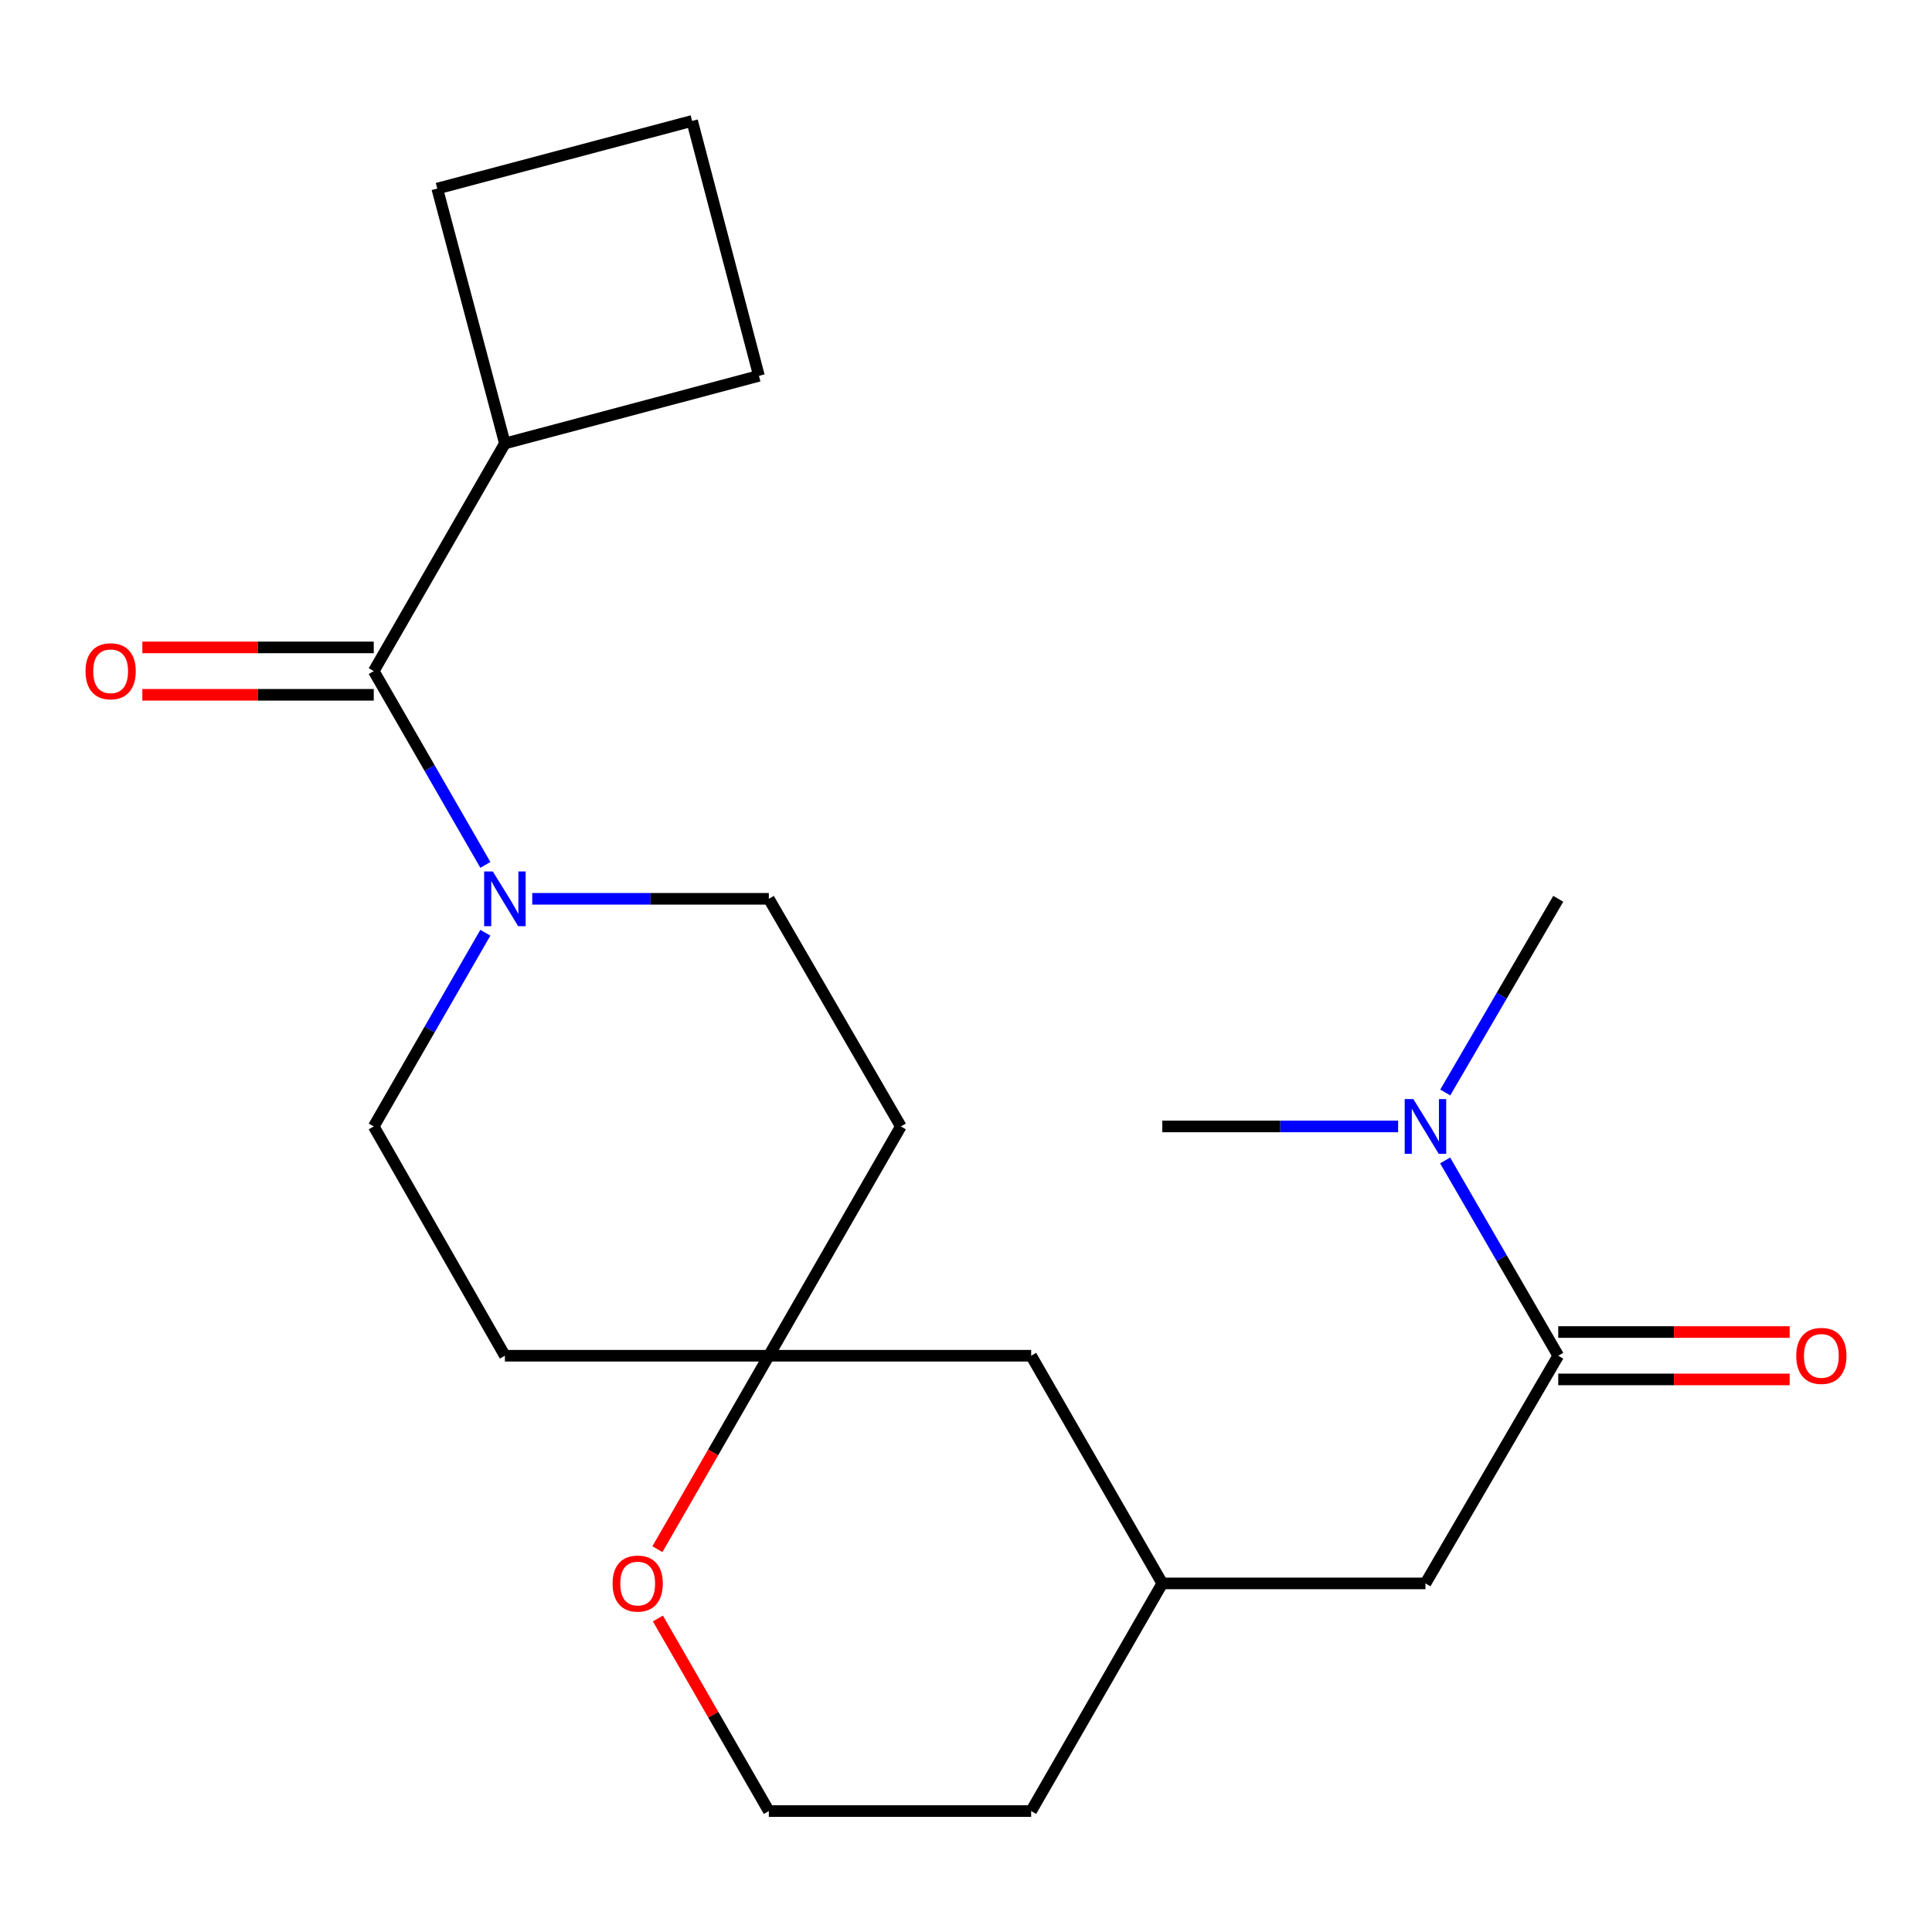 <?xml version='1.0' encoding='iso-8859-1'?>
<svg version='1.1' baseProfile='full'
              xmlns='http://www.w3.org/2000/svg'
                      xmlns:rdkit='http://www.rdkit.org/xml'
                      xmlns:xlink='http://www.w3.org/1999/xlink'
                  xml:space='preserve'
width='1000px' height='1000px' viewBox='0 0 1000 1000'>
<!-- END OF HEADER -->
<rect style='opacity:1.0;fill:#FFFFFF;stroke:none' width='1000' height='1000' x='0' y='0'> </rect>
<path class='bond-0' d='M 251.22,447.663 L 222.338,397.512' style='fill:none;fill-rule:evenodd;stroke:#0000FF;stroke-width:6px;stroke-linecap:butt;stroke-linejoin:miter;stroke-opacity:1' />
<path class='bond-0' d='M 222.338,397.512 L 193.455,347.361' style='fill:none;fill-rule:evenodd;stroke:#000000;stroke-width:6px;stroke-linecap:butt;stroke-linejoin:miter;stroke-opacity:1' />
<path class='bond-5' d='M 251.217,482.783 L 222.336,532.914' style='fill:none;fill-rule:evenodd;stroke:#0000FF;stroke-width:6px;stroke-linecap:butt;stroke-linejoin:miter;stroke-opacity:1' />
<path class='bond-5' d='M 222.336,532.914 L 193.455,583.044' style='fill:none;fill-rule:evenodd;stroke:#000000;stroke-width:6px;stroke-linecap:butt;stroke-linejoin:miter;stroke-opacity:1' />
<path class='bond-6' d='M 275.488,465.223 L 336.717,465.223' style='fill:none;fill-rule:evenodd;stroke:#0000FF;stroke-width:6px;stroke-linecap:butt;stroke-linejoin:miter;stroke-opacity:1' />
<path class='bond-6' d='M 336.717,465.223 L 397.946,465.223' style='fill:none;fill-rule:evenodd;stroke:#000000;stroke-width:6px;stroke-linecap:butt;stroke-linejoin:miter;stroke-opacity:1' />
<path class='bond-8' d='M 193.455,335.097 L 133.563,335.097' style='fill:none;fill-rule:evenodd;stroke:#000000;stroke-width:6px;stroke-linecap:butt;stroke-linejoin:miter;stroke-opacity:1' />
<path class='bond-8' d='M 133.563,335.097 L 73.67,335.097' style='fill:none;fill-rule:evenodd;stroke:#FF0000;stroke-width:6px;stroke-linecap:butt;stroke-linejoin:miter;stroke-opacity:1' />
<path class='bond-8' d='M 193.455,359.626 L 133.563,359.626' style='fill:none;fill-rule:evenodd;stroke:#000000;stroke-width:6px;stroke-linecap:butt;stroke-linejoin:miter;stroke-opacity:1' />
<path class='bond-8' d='M 133.563,359.626 L 73.67,359.626' style='fill:none;fill-rule:evenodd;stroke:#FF0000;stroke-width:6px;stroke-linecap:butt;stroke-linejoin:miter;stroke-opacity:1' />
<path class='bond-12' d='M 193.455,347.361 L 261.333,229.54' style='fill:none;fill-rule:evenodd;stroke:#000000;stroke-width:6px;stroke-linecap:butt;stroke-linejoin:miter;stroke-opacity:1' />
<path class='bond-1' d='M 806.545,701.724 L 737.809,819.572' style='fill:none;fill-rule:evenodd;stroke:#000000;stroke-width:6px;stroke-linecap:butt;stroke-linejoin:miter;stroke-opacity:1' />
<path class='bond-3' d='M 806.545,701.724 L 777.27,651.178' style='fill:none;fill-rule:evenodd;stroke:#000000;stroke-width:6px;stroke-linecap:butt;stroke-linejoin:miter;stroke-opacity:1' />
<path class='bond-3' d='M 777.27,651.178 L 747.996,600.633' style='fill:none;fill-rule:evenodd;stroke:#0000FF;stroke-width:6px;stroke-linecap:butt;stroke-linejoin:miter;stroke-opacity:1' />
<path class='bond-9' d='M 806.545,713.988 L 866.437,713.988' style='fill:none;fill-rule:evenodd;stroke:#000000;stroke-width:6px;stroke-linecap:butt;stroke-linejoin:miter;stroke-opacity:1' />
<path class='bond-9' d='M 866.437,713.988 L 926.33,713.988' style='fill:none;fill-rule:evenodd;stroke:#FF0000;stroke-width:6px;stroke-linecap:butt;stroke-linejoin:miter;stroke-opacity:1' />
<path class='bond-9' d='M 806.545,689.459 L 866.437,689.459' style='fill:none;fill-rule:evenodd;stroke:#000000;stroke-width:6px;stroke-linecap:butt;stroke-linejoin:miter;stroke-opacity:1' />
<path class='bond-9' d='M 866.437,689.459 L 926.33,689.459' style='fill:none;fill-rule:evenodd;stroke:#FF0000;stroke-width:6px;stroke-linecap:butt;stroke-linejoin:miter;stroke-opacity:1' />
<path class='bond-2' d='M 397.946,701.724 L 466.273,583.044' style='fill:none;fill-rule:evenodd;stroke:#000000;stroke-width:6px;stroke-linecap:butt;stroke-linejoin:miter;stroke-opacity:1' />
<path class='bond-7' d='M 397.946,701.724 L 369.11,751.788' style='fill:none;fill-rule:evenodd;stroke:#000000;stroke-width:6px;stroke-linecap:butt;stroke-linejoin:miter;stroke-opacity:1' />
<path class='bond-7' d='M 369.11,751.788 L 340.275,801.852' style='fill:none;fill-rule:evenodd;stroke:#FF0000;stroke-width:6px;stroke-linecap:butt;stroke-linejoin:miter;stroke-opacity:1' />
<path class='bond-14' d='M 397.946,701.724 L 533.727,701.724' style='fill:none;fill-rule:evenodd;stroke:#000000;stroke-width:6px;stroke-linecap:butt;stroke-linejoin:miter;stroke-opacity:1' />
<path class='bond-22' d='M 397.946,701.724 L 261.333,701.724' style='fill:none;fill-rule:evenodd;stroke:#000000;stroke-width:6px;stroke-linecap:butt;stroke-linejoin:miter;stroke-opacity:1' />
<path class='bond-17' d='M 723.664,583.044 L 662.634,583.044' style='fill:none;fill-rule:evenodd;stroke:#0000FF;stroke-width:6px;stroke-linecap:butt;stroke-linejoin:miter;stroke-opacity:1' />
<path class='bond-17' d='M 662.634,583.044 L 601.605,583.044' style='fill:none;fill-rule:evenodd;stroke:#000000;stroke-width:6px;stroke-linecap:butt;stroke-linejoin:miter;stroke-opacity:1' />
<path class='bond-18' d='M 748.059,565.474 L 777.302,515.349' style='fill:none;fill-rule:evenodd;stroke:#0000FF;stroke-width:6px;stroke-linecap:butt;stroke-linejoin:miter;stroke-opacity:1' />
<path class='bond-18' d='M 777.302,515.349 L 806.545,465.223' style='fill:none;fill-rule:evenodd;stroke:#000000;stroke-width:6px;stroke-linecap:butt;stroke-linejoin:miter;stroke-opacity:1' />
<path class='bond-4' d='M 737.809,819.572 L 601.605,819.572' style='fill:none;fill-rule:evenodd;stroke:#000000;stroke-width:6px;stroke-linecap:butt;stroke-linejoin:miter;stroke-opacity:1' />
<path class='bond-10' d='M 193.455,583.044 L 261.333,701.724' style='fill:none;fill-rule:evenodd;stroke:#000000;stroke-width:6px;stroke-linecap:butt;stroke-linejoin:miter;stroke-opacity:1' />
<path class='bond-11' d='M 397.946,465.223 L 466.273,583.044' style='fill:none;fill-rule:evenodd;stroke:#000000;stroke-width:6px;stroke-linecap:butt;stroke-linejoin:miter;stroke-opacity:1' />
<path class='bond-15' d='M 340.529,837.732 L 369.237,887.569' style='fill:none;fill-rule:evenodd;stroke:#FF0000;stroke-width:6px;stroke-linecap:butt;stroke-linejoin:miter;stroke-opacity:1' />
<path class='bond-15' d='M 369.237,887.569 L 397.946,937.407' style='fill:none;fill-rule:evenodd;stroke:#000000;stroke-width:6px;stroke-linecap:butt;stroke-linejoin:miter;stroke-opacity:1' />
<path class='bond-19' d='M 261.333,229.54 L 392.835,194.532' style='fill:none;fill-rule:evenodd;stroke:#000000;stroke-width:6px;stroke-linecap:butt;stroke-linejoin:miter;stroke-opacity:1' />
<path class='bond-20' d='M 261.333,229.54 L 226.324,97.602' style='fill:none;fill-rule:evenodd;stroke:#000000;stroke-width:6px;stroke-linecap:butt;stroke-linejoin:miter;stroke-opacity:1' />
<path class='bond-13' d='M 601.605,819.572 L 533.727,701.724' style='fill:none;fill-rule:evenodd;stroke:#000000;stroke-width:6px;stroke-linecap:butt;stroke-linejoin:miter;stroke-opacity:1' />
<path class='bond-21' d='M 601.605,819.572 L 533.727,937.407' style='fill:none;fill-rule:evenodd;stroke:#000000;stroke-width:6px;stroke-linecap:butt;stroke-linejoin:miter;stroke-opacity:1' />
<path class='bond-24' d='M 397.946,937.407 L 533.727,937.407' style='fill:none;fill-rule:evenodd;stroke:#000000;stroke-width:6px;stroke-linecap:butt;stroke-linejoin:miter;stroke-opacity:1' />
<path class='bond-16' d='M 358.236,62.593 L 226.324,97.602' style='fill:none;fill-rule:evenodd;stroke:#000000;stroke-width:6px;stroke-linecap:butt;stroke-linejoin:miter;stroke-opacity:1' />
<path class='bond-23' d='M 358.236,62.593 L 392.835,194.532' style='fill:none;fill-rule:evenodd;stroke:#000000;stroke-width:6px;stroke-linecap:butt;stroke-linejoin:miter;stroke-opacity:1' />
<path  class='atom-0' d='M 255.073 451.063
L 264.353 466.063
Q 265.273 467.543, 266.753 470.223
Q 268.233 472.903, 268.313 473.063
L 268.313 451.063
L 272.073 451.063
L 272.073 479.383
L 268.193 479.383
L 258.233 462.983
Q 257.073 461.063, 255.833 458.863
Q 254.633 456.663, 254.273 455.983
L 254.273 479.383
L 250.593 479.383
L 250.593 451.063
L 255.073 451.063
' fill='#0000FF'/>
<path  class='atom-4' d='M 731.549 568.884
L 740.829 583.884
Q 741.749 585.364, 743.229 588.044
Q 744.709 590.724, 744.789 590.884
L 744.789 568.884
L 748.549 568.884
L 748.549 597.204
L 744.669 597.204
L 734.709 580.804
Q 733.549 578.884, 732.309 576.684
Q 731.109 574.484, 730.749 573.804
L 730.749 597.204
L 727.069 597.204
L 727.069 568.884
L 731.549 568.884
' fill='#0000FF'/>
<path  class='atom-8' d='M 317.068 819.652
Q 317.068 812.852, 320.428 809.052
Q 323.788 805.252, 330.068 805.252
Q 336.348 805.252, 339.708 809.052
Q 343.068 812.852, 343.068 819.652
Q 343.068 826.532, 339.668 830.452
Q 336.268 834.332, 330.068 834.332
Q 323.828 834.332, 320.428 830.452
Q 317.068 826.572, 317.068 819.652
M 330.068 831.132
Q 334.388 831.132, 336.708 828.252
Q 339.068 825.332, 339.068 819.652
Q 339.068 814.092, 336.708 811.292
Q 334.388 808.452, 330.068 808.452
Q 325.748 808.452, 323.388 811.252
Q 321.068 814.052, 321.068 819.652
Q 321.068 825.372, 323.388 828.252
Q 325.748 831.132, 330.068 831.132
' fill='#FF0000'/>
<path  class='atom-9' d='M 44.265 347.441
Q 44.265 340.641, 47.625 336.841
Q 50.985 333.041, 57.265 333.041
Q 63.545 333.041, 66.905 336.841
Q 70.265 340.641, 70.265 347.441
Q 70.265 354.321, 66.865 358.241
Q 63.465 362.121, 57.265 362.121
Q 51.025 362.121, 47.625 358.241
Q 44.265 354.361, 44.265 347.441
M 57.265 358.921
Q 61.585 358.921, 63.905 356.041
Q 66.265 353.121, 66.265 347.441
Q 66.265 341.881, 63.905 339.081
Q 61.585 336.241, 57.265 336.241
Q 52.945 336.241, 50.585 339.041
Q 48.265 341.841, 48.265 347.441
Q 48.265 353.161, 50.585 356.041
Q 52.945 358.921, 57.265 358.921
' fill='#FF0000'/>
<path  class='atom-10' d='M 929.735 701.804
Q 929.735 695.004, 933.095 691.204
Q 936.455 687.404, 942.735 687.404
Q 949.015 687.404, 952.375 691.204
Q 955.735 695.004, 955.735 701.804
Q 955.735 708.684, 952.335 712.604
Q 948.935 716.484, 942.735 716.484
Q 936.495 716.484, 933.095 712.604
Q 929.735 708.724, 929.735 701.804
M 942.735 713.284
Q 947.055 713.284, 949.375 710.404
Q 951.735 707.484, 951.735 701.804
Q 951.735 696.244, 949.375 693.444
Q 947.055 690.604, 942.735 690.604
Q 938.415 690.604, 936.055 693.404
Q 933.735 696.204, 933.735 701.804
Q 933.735 707.524, 936.055 710.404
Q 938.415 713.284, 942.735 713.284
' fill='#FF0000'/>
</svg>
